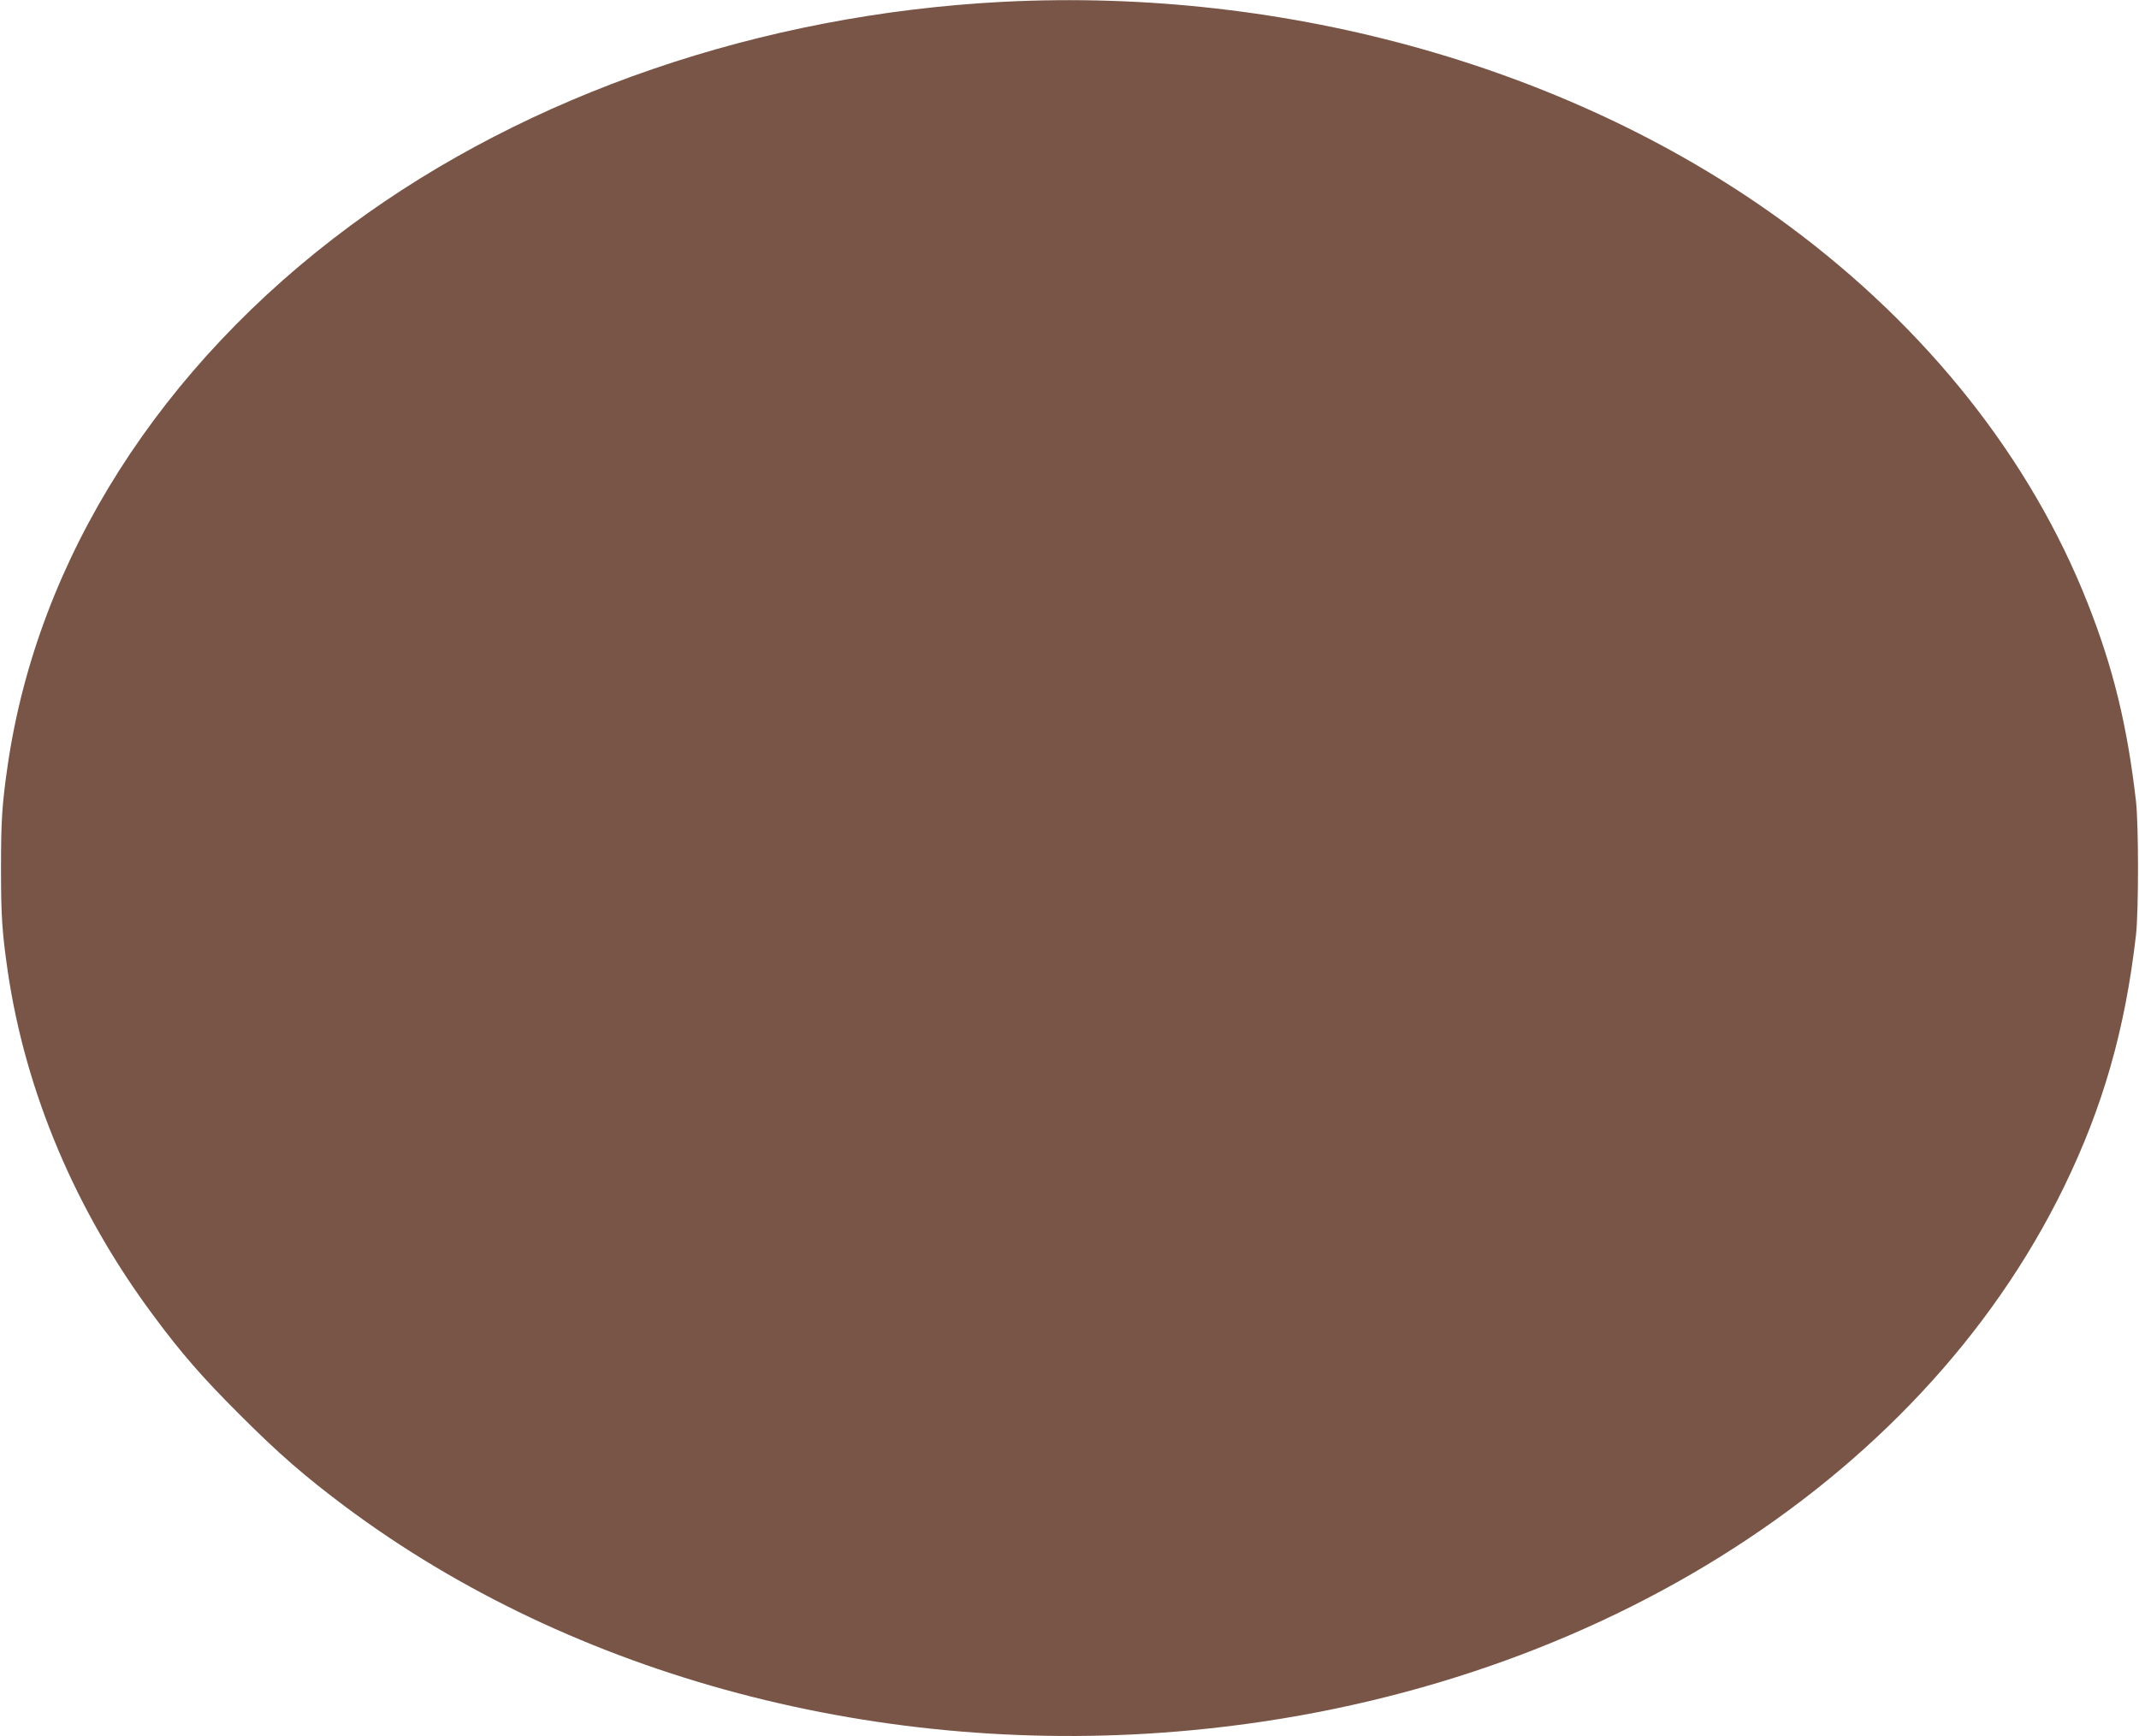 <?xml version="1.0" standalone="no"?>
<!DOCTYPE svg PUBLIC "-//W3C//DTD SVG 20010904//EN"
 "http://www.w3.org/TR/2001/REC-SVG-20010904/DTD/svg10.dtd">
<svg version="1.0" xmlns="http://www.w3.org/2000/svg"
 width="1280pt" height="1039pt" viewBox="0 0 1280 1039"
 preserveAspectRatio="xMidYMid meet">
<g transform="translate(0,1039) scale(0.1,-0.1)"
fill="#795548" stroke="none">
<path d="M6000 10379 c-1445 -75 -2835 -551 -3900 -1337 -1141 -842 -1874
-1996 -2054 -3232 -34 -234 -40 -333 -40 -615 0 -282 6 -381 40 -615 106 -725
408 -1440 874 -2065 164 -222 295 -372 519 -595 229 -229 383 -363 626 -545
1368 -1022 3221 -1513 5065 -1339 2348 220 4350 1466 5220 3249 234 480 367
943 432 1510 16 144 16 656 0 800 -52 452 -136 798 -289 1185 -341 865 -962
1648 -1793 2262 -1270 937 -2988 1425 -4700 1337z"/>
</g>
</svg>
